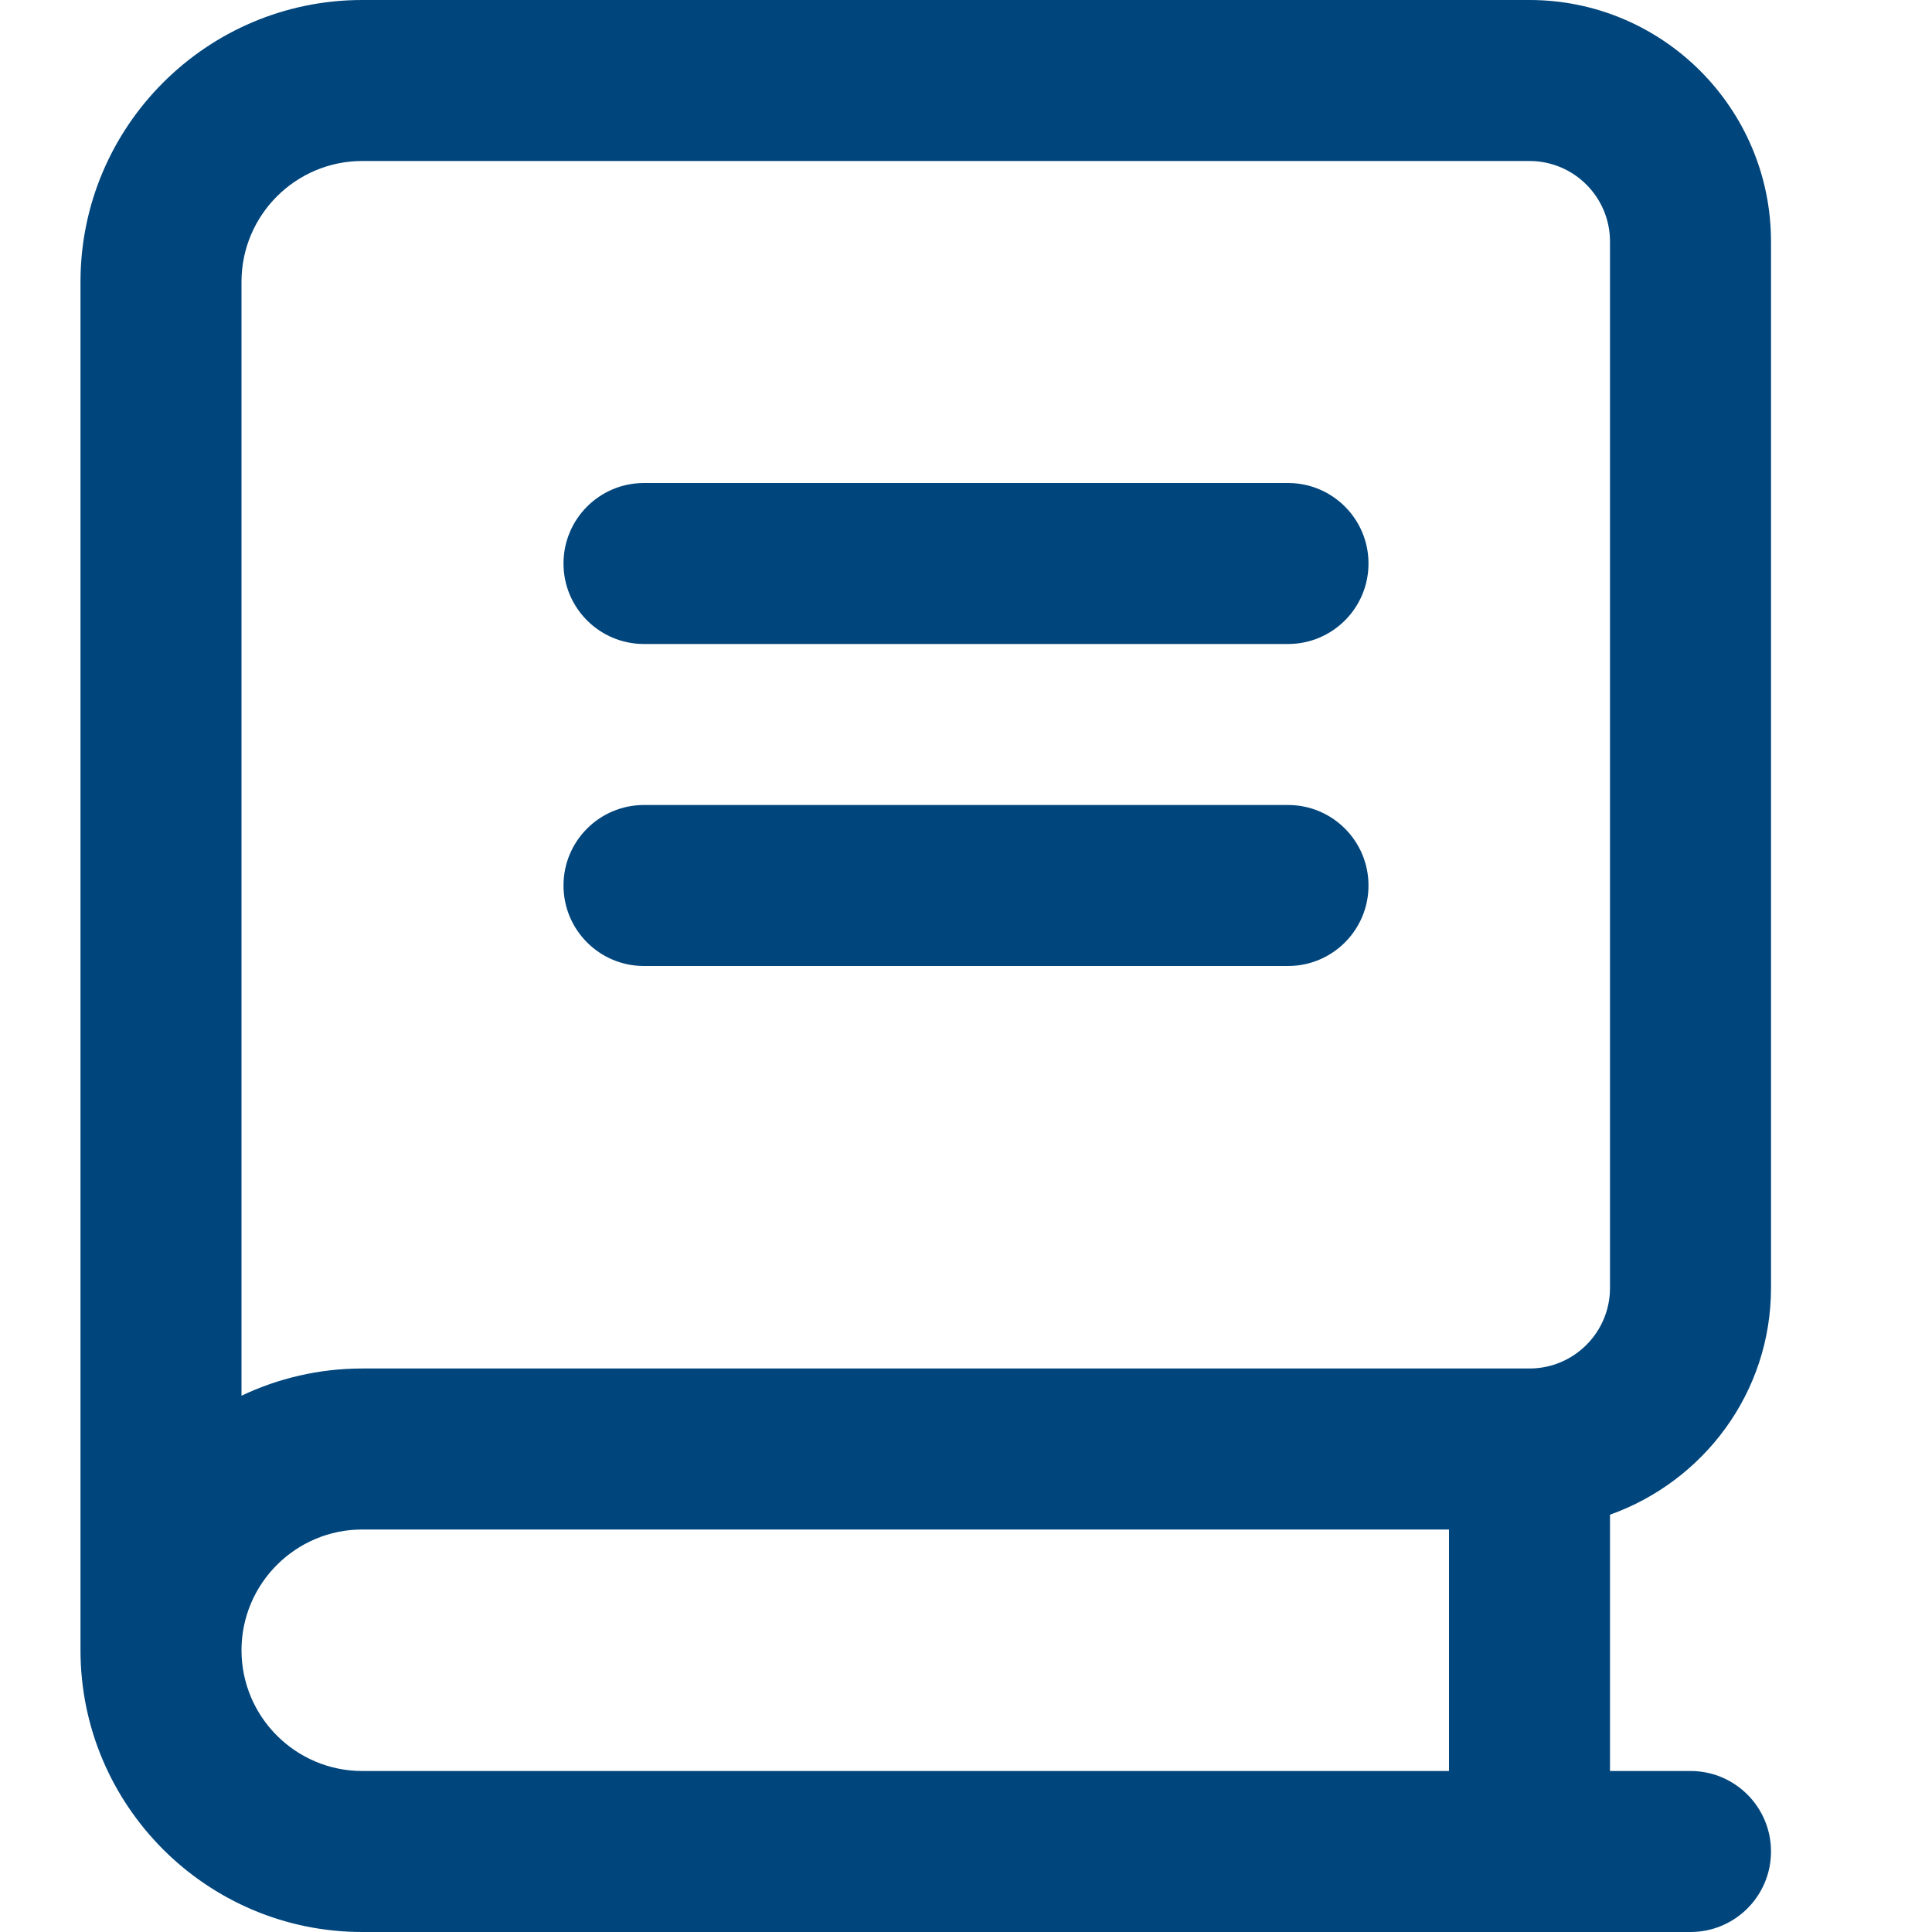 <?xml version="1.0" encoding="UTF-8"?>
<svg width="24px" height="24px" viewBox="0 0 24 24" version="1.1" xmlns="http://www.w3.org/2000/svg" xmlns:xlink="http://www.w3.org/1999/xlink">
    <title>_Icon/Icon100/gethelp_blue_24</title>
    <g id="_Icon/Icon100/gethelp_blue_24" stroke="none" stroke-width="1" fill="none" fill-rule="evenodd">
        <path d="M22,16 L22,3 C22,1.346 20.654,0 19,0 L4.5,0 C2.57,0 1,1.57 1,3.5 L1,20.5 C1,22.43 2.57,24 4.5,24 L21,24 C21.553,24 22,23.552 22,23 C22,22.448 21.553,22 21,22 L20,22 L20,18.816 C21.161,18.402 22,17.302 22,16 Z M3,3.5 C3,2.673 3.673,2 4.5,2 L19,2 C19.552,2 20,2.449 20,3 L20,16 C20,16.551 19.552,17 19,17 L4.5,17 C3.964,17 3.455,17.122 3,17.338 L3,3.5 Z M4.5,22 C3.673,22 3,21.327 3,20.5 C3,19.673 3.673,19 4.5,19 L18,19 L18,22 L4.5,22 Z M7,7 C7,6.448 7.447,6 8,6 L16,6 C16.553,6 17,6.448 17,7 C17,7.552 16.553,8 16,8 L8,8 C7.447,8 7,7.552 7,7 Z M7,11 C7,10.448 7.447,10 8,10 L16,10 C16.553,10 17,10.448 17,11 C17,11.552 16.553,12 16,12 L8,12 C7.447,12 7,11.552 7,11 Z" id="Vector" fill="#00457C" fill-rule="nonzero"></path>
    </g>
</svg>